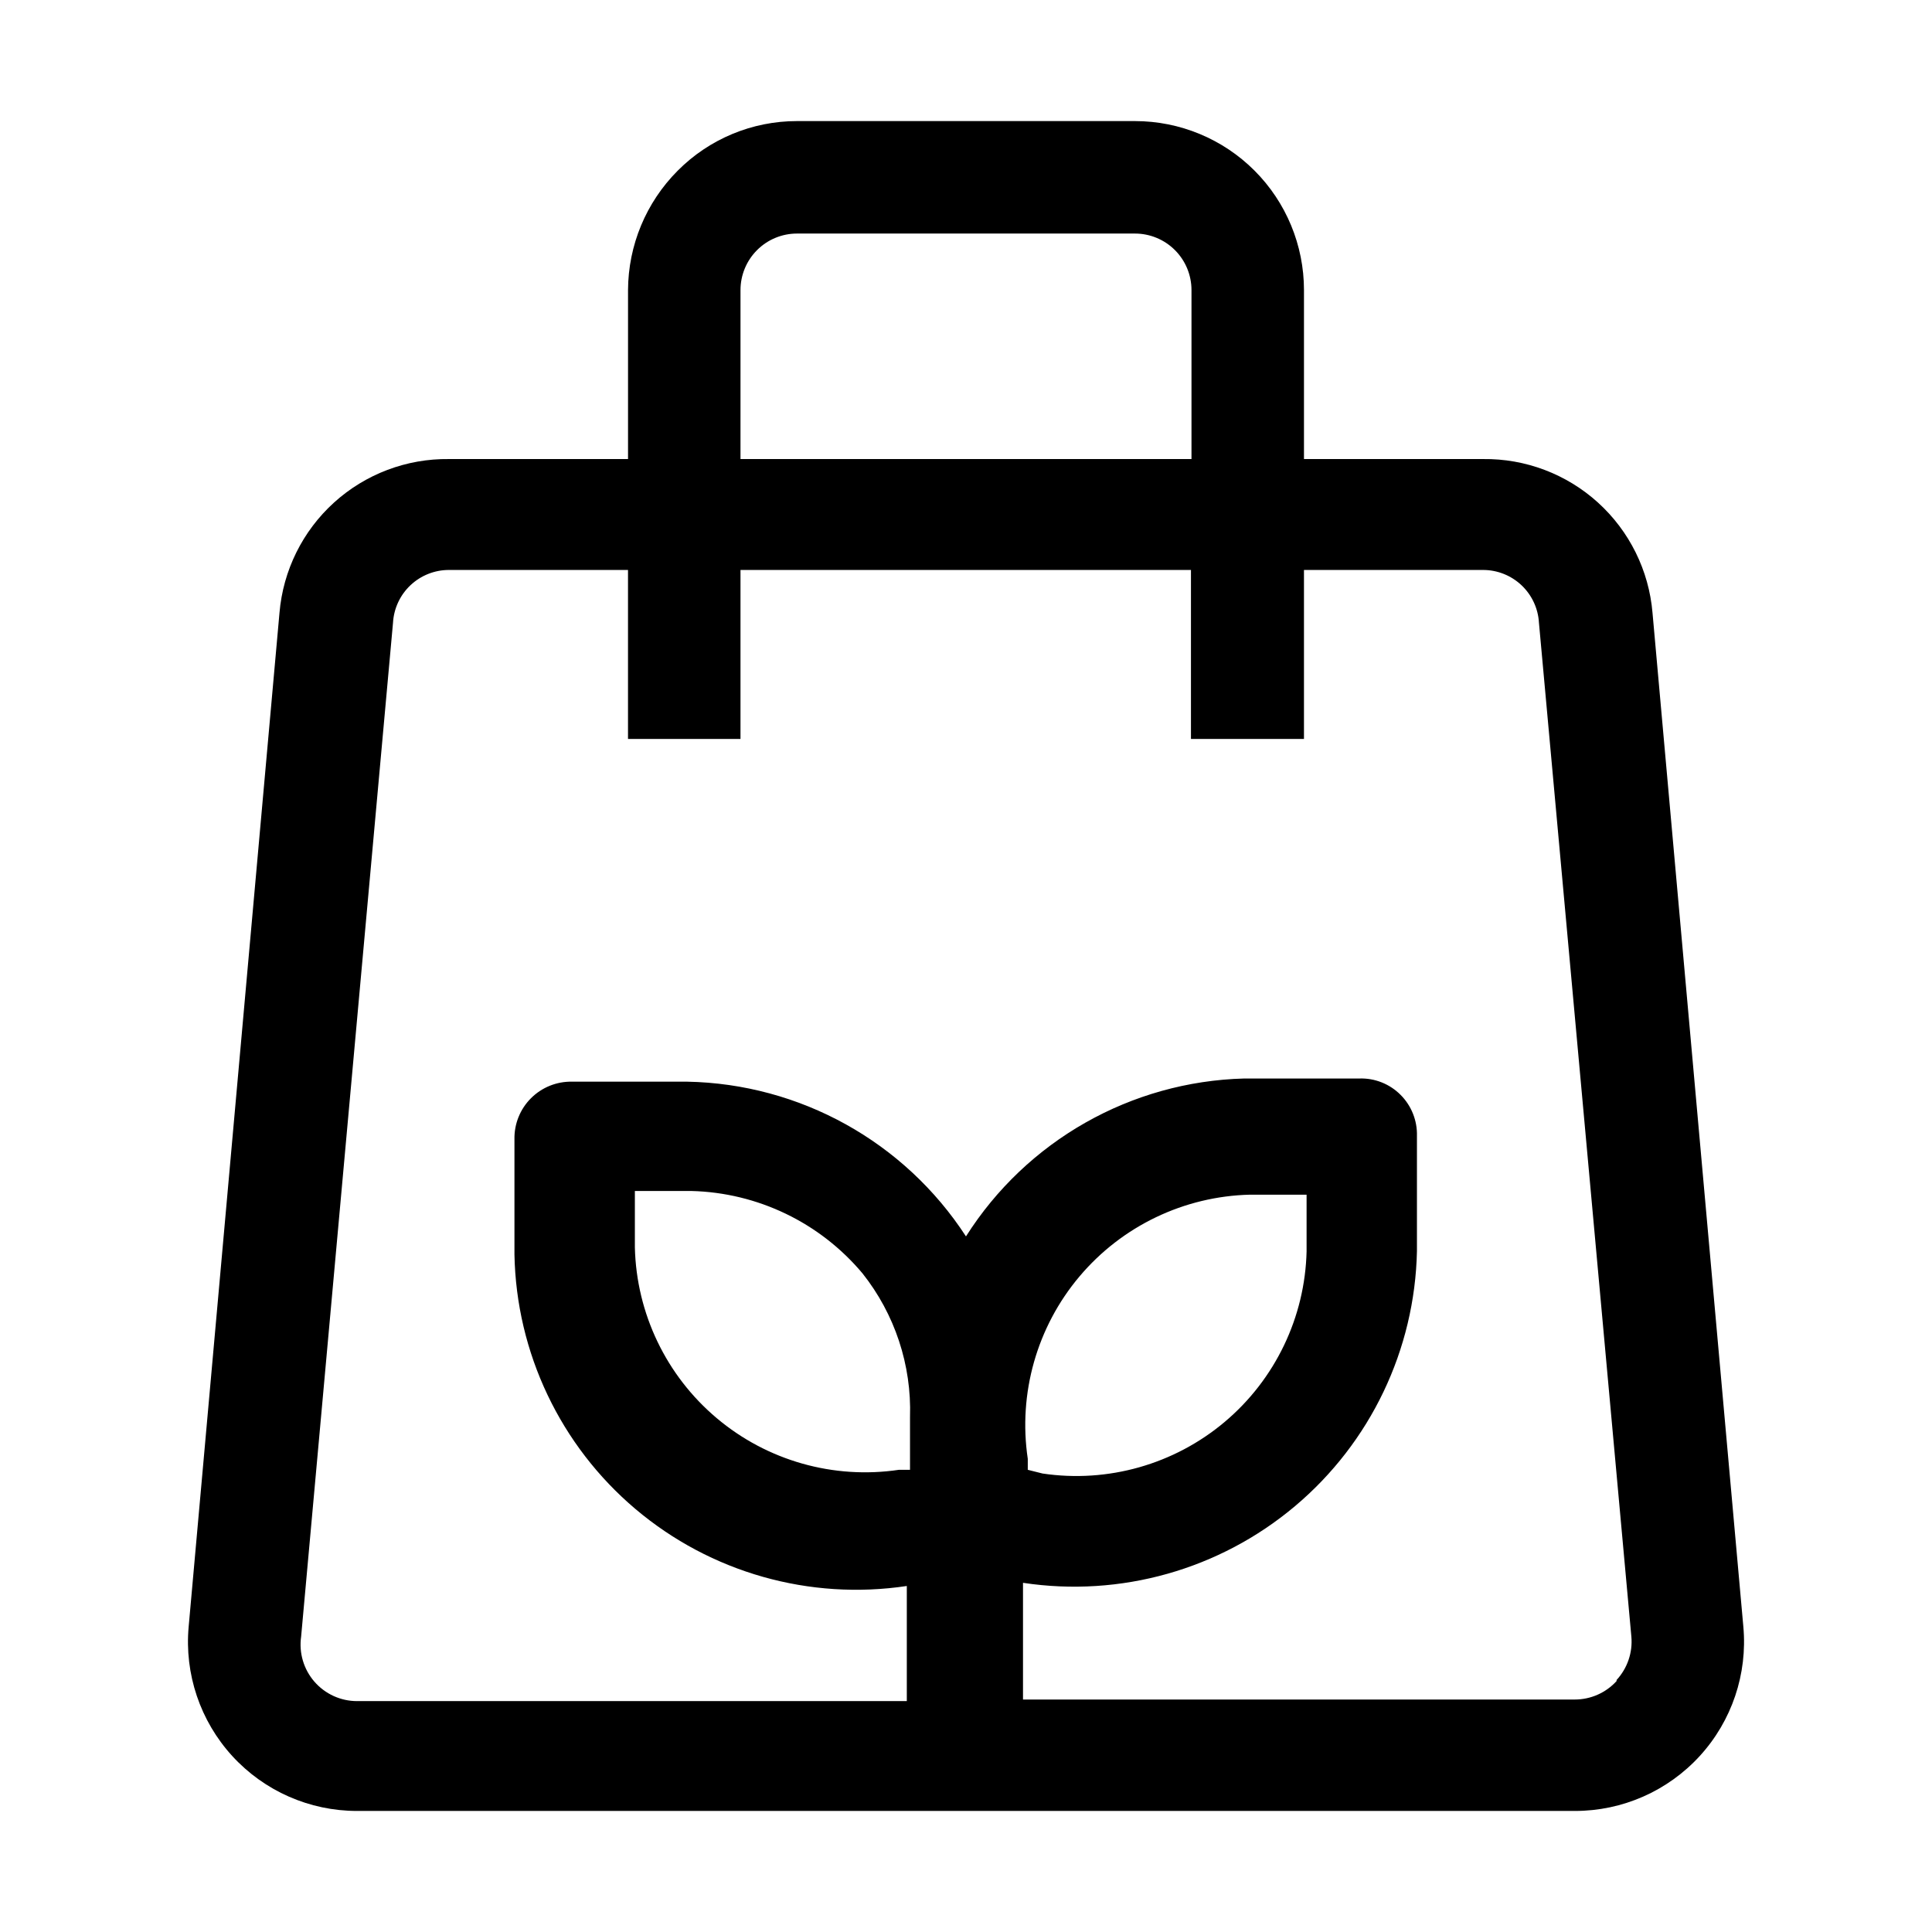 <?xml version="1.0" encoding="UTF-8"?>
<!-- Uploaded to: SVG Repo, www.svgrepo.com, Generator: SVG Repo Mixer Tools -->
<svg fill="#000000" width="800px" height="800px" version="1.1" viewBox="144 144 512 512" xmlns="http://www.w3.org/2000/svg">
 <path d="m581.93 306.38c-0.953-11.211-6.117-21.641-14.453-29.199-8.336-7.555-19.223-11.672-30.469-11.527h-47.441v-44.781c0-11.879-4.719-23.27-13.117-31.668-8.398-8.398-19.789-13.117-31.668-13.117h-89.566c-11.875-0.008-23.262 4.727-31.629 13.156-8.375 8.398-13.102 19.766-13.152 31.629v44.781h-47.441c-11.25-0.145-22.137 3.973-30.473 11.527-8.336 7.559-13.496 17.988-14.453 29.199l-24.07 268.7c-1.141 12.535 3.051 24.977 11.543 34.27 8.496 9.293 20.512 14.582 33.102 14.57h322.72c12.59 0.012 24.602-5.277 33.098-14.57 8.496-9.293 12.684-21.734 11.543-34.27zm-241.69-85.508c0-3.973 1.578-7.781 4.387-10.59 2.805-2.809 6.613-4.387 10.586-4.387h89.566c3.973 0 7.781 1.578 10.59 4.387s4.387 6.617 4.387 10.59v44.781h-119.52zm44.922 298.65v11.055 2.938h-2.938c-17.309 2.574-34.891-2.406-48.273-13.68-13.387-11.27-21.289-27.746-21.703-45.238v-14.973h14.977c17.547 0.434 34.062 8.383 45.344 21.832 8.57 10.797 13.035 24.285 12.594 38.062zm187.25 69.973c-2.832 3.113-6.848 4.891-11.055 4.898h-146.25v-30.93c25.832 3.91 52.098-3.492 72.086-20.32 19.988-16.824 31.762-41.445 32.312-67.566v-30.508c0.117-4.082-1.449-8.031-4.336-10.918-2.879-2.898-6.832-4.473-10.918-4.336h-30.508c-30.02 0.789-57.676 16.48-73.75 41.844-16.301-25.086-43.984-40.449-73.895-41.004h-30.508c-4.07-0.078-7.992 1.504-10.871 4.383-2.879 2.875-4.461 6.801-4.383 10.871v30.508c0.477 26.07 12.168 50.668 32.082 67.5 19.914 16.828 46.113 24.258 71.898 20.387v30.508h-145.68c-4.34 0.004-8.469-1.879-11.312-5.152-2.848-3.277-4.133-7.625-3.523-11.922l24.352-268.7c0.215-3.785 1.871-7.348 4.629-9.949 2.762-2.602 6.41-4.051 10.207-4.043h47.441v44.781h29.809v-44.781h119.38v44.781h29.949v-44.781h47.441c3.793-0.008 7.441 1.441 10.203 4.043 2.758 2.602 4.414 6.164 4.629 9.949l24.492 268.7c0.371 4.207-1.055 8.375-3.918 11.477zm-156.04-55.98v-2.938h-0.004c-2.57-17.309 2.41-34.891 13.68-48.273 11.27-13.387 27.746-21.289 45.238-21.703h14.973v14.973l0.004 0.004c-0.414 17.492-8.316 33.969-21.699 45.238-13.387 11.27-30.969 16.254-48.277 13.68z"/>
</svg>